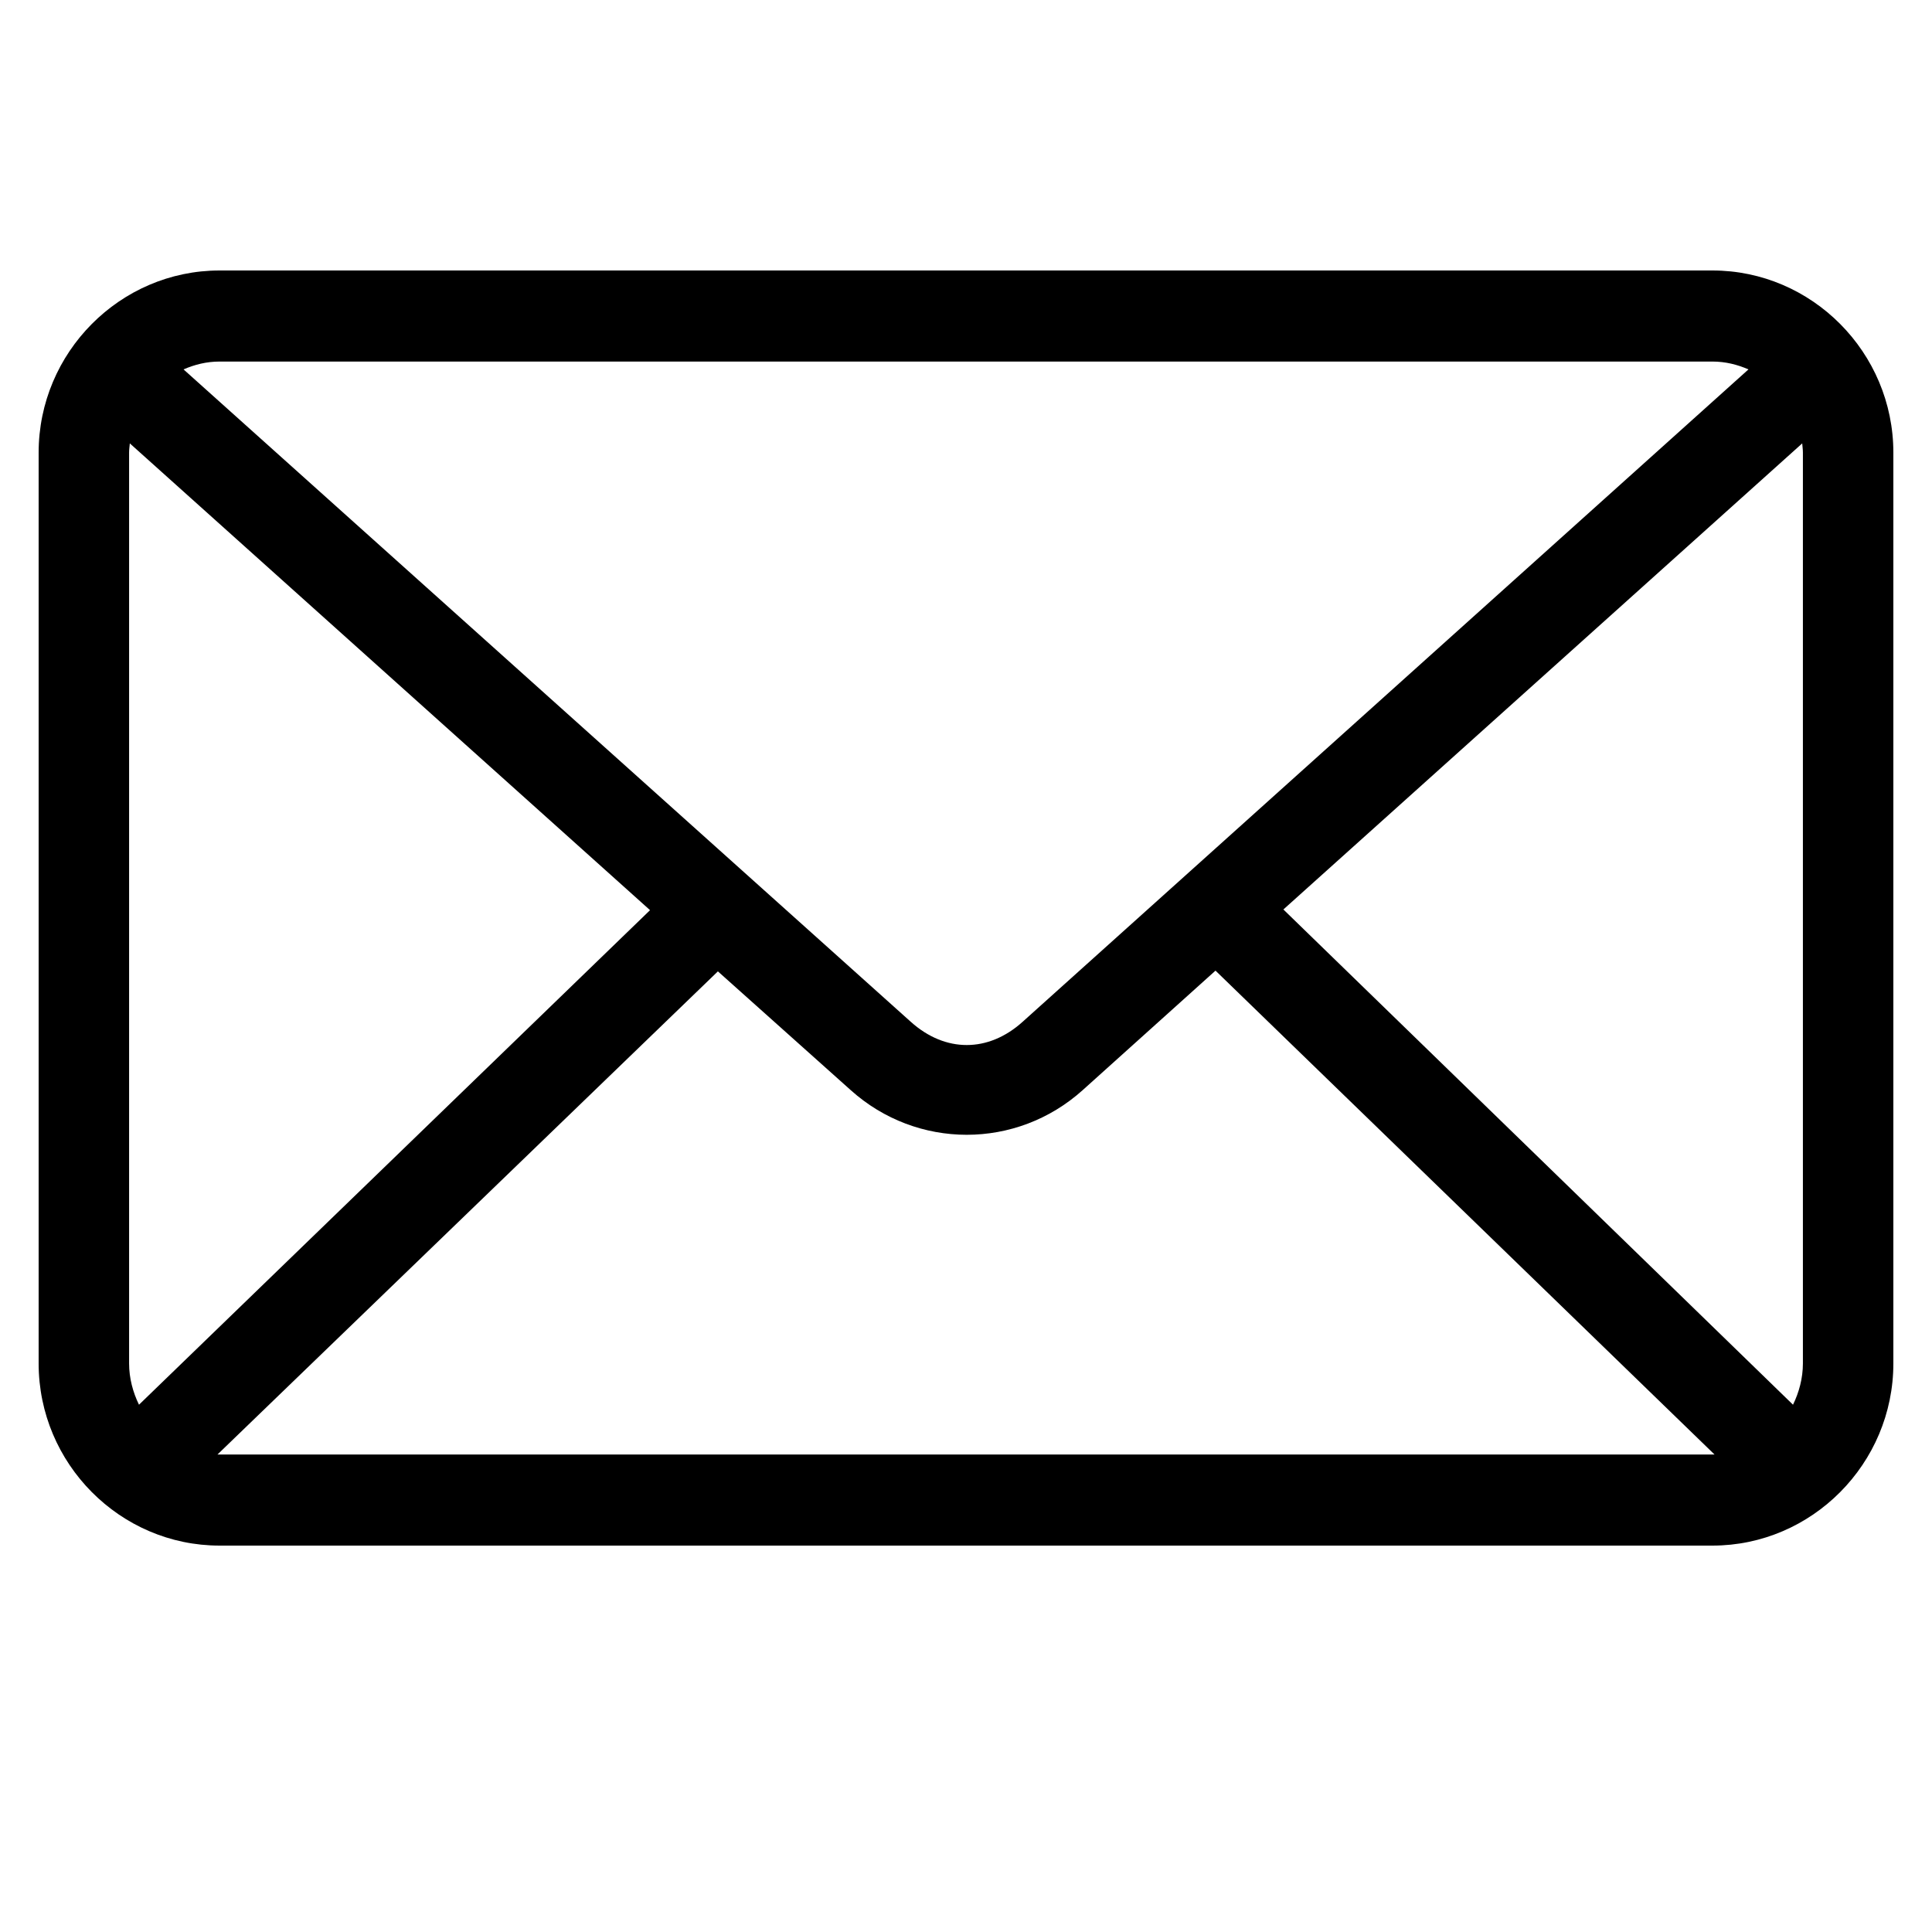 <?xml version="1.0" encoding="UTF-8"?>
<svg width="50px" height="50px" viewBox="0 0 50 50" version="1.1" xmlns="http://www.w3.org/2000/svg" xmlns:xlink="http://www.w3.org/1999/xlink">
    <title>Icons/Social/Mail</title>
    <g id="Icons/Social/Mail" stroke="none" stroke-width="1.5" fill="none" fill-rule="evenodd" transform="translate(1,1)">
        <path d="M4.683,6 C2.108,6 0,8.122 0,10.714 L0,34.286 C0,36.878 2.108,39 4.683,39 L43.317,39 C45.892,39 48,36.878 48,34.286 L48,10.714 C48,8.122 45.892,6 43.317,6 L4.683,6 Z M4.683,8.357 L43.317,8.357 C43.655,8.357 43.962,8.435 44.25,8.56 L25.463,25.446 C24.576,26.245 23.463,26.245 22.573,25.446 L3.75,8.56 C4.038,8.435 4.345,8.357 4.683,8.357 L4.683,8.357 Z M2.36,10.475 L15.823,22.555 L2.597,35.354 C2.442,35.036 2.341,34.67 2.341,34.286 L2.341,10.714 C2.341,10.632 2.353,10.556 2.36,10.475 L2.36,10.475 Z M45.641,10.475 C45.647,10.555 45.659,10.631 45.659,10.714 L45.659,34.286 C45.659,34.67 45.558,35.036 45.403,35.354 L32.214,22.537 L45.641,10.475 Z M30.457,24.12 L43.372,36.643 L43.317,36.643 L4.683,36.643 L4.628,36.643 L17.579,24.139 L21.018,27.214 C22.731,28.752 25.305,28.754 27.018,27.214 L30.457,24.12 Z" id="Fill-1" fill="#000000"></path>
    </g>
</svg>